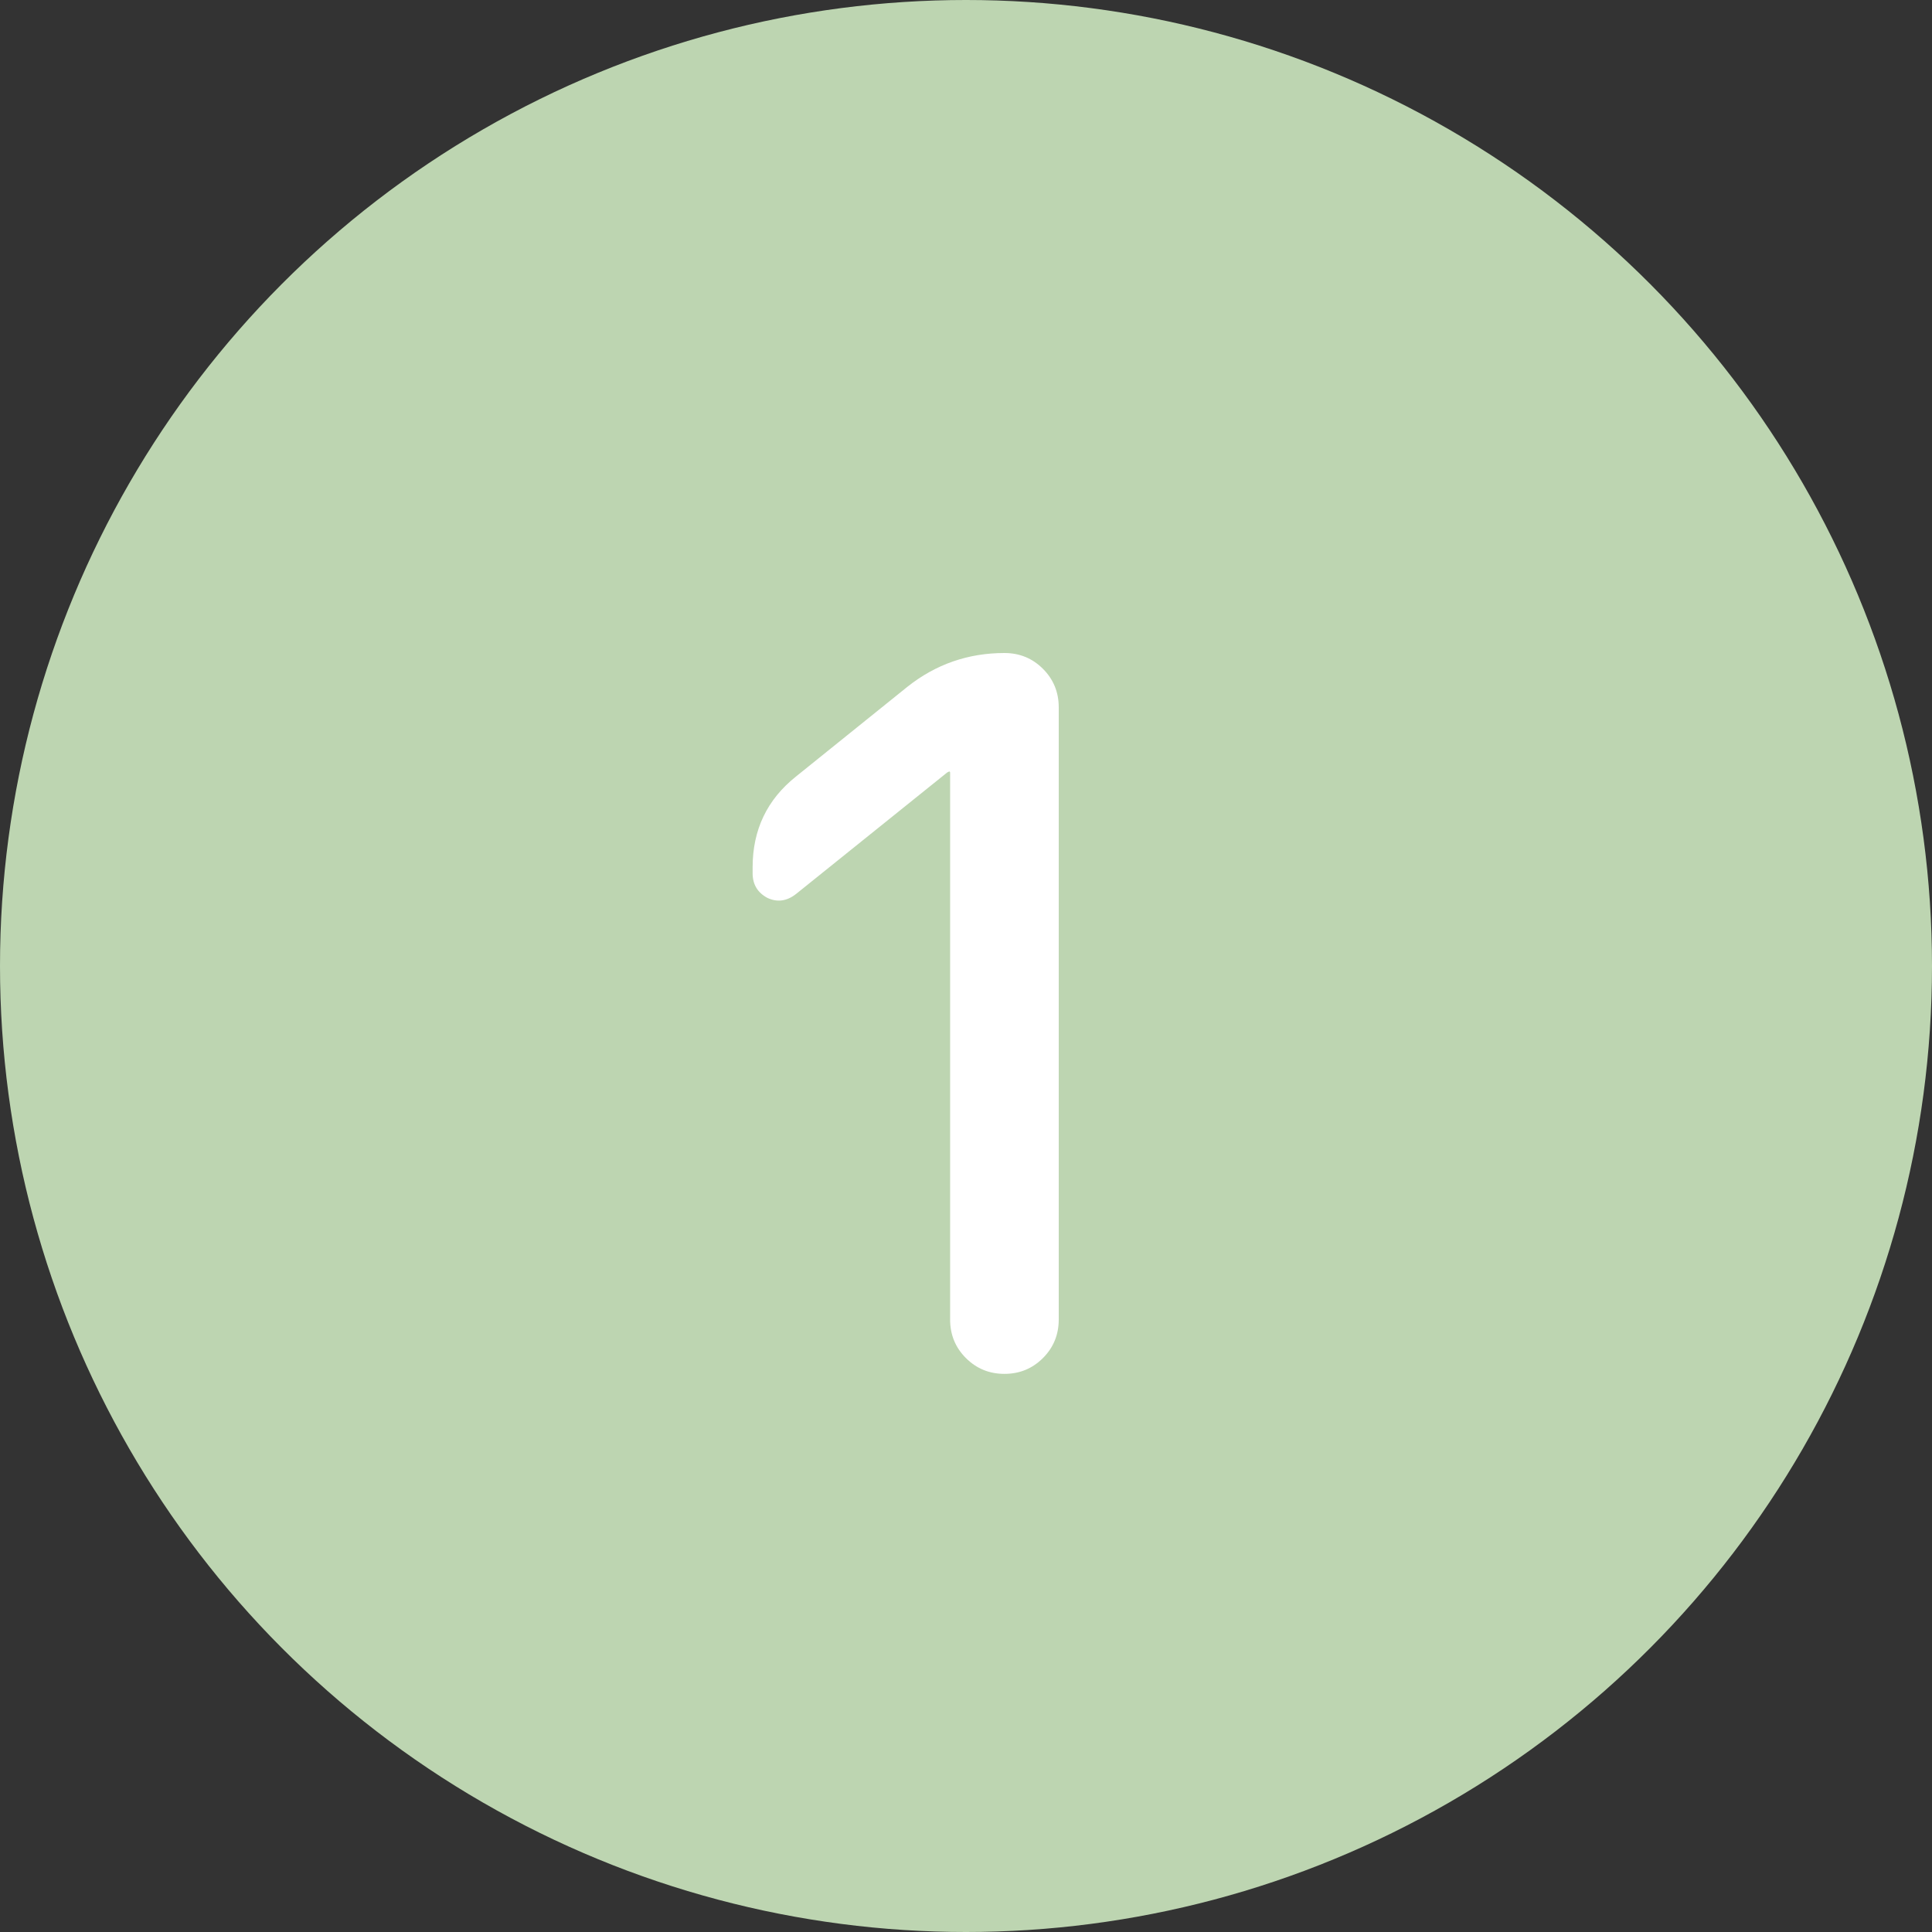 <svg width="45" height="45" viewBox="0 0 45 45" fill="none" xmlns="http://www.w3.org/2000/svg">
<rect x="0" y="0" width="45" height="45" fill="#333333" stroke="none"/>
<circle cx="22.5" cy="22.5" r="22.5" fill="#BDD5B1"/>
<path d="M18.542 20.822C18.327 20.991 18.105 21.021 17.875 20.914C17.645 20.791 17.53 20.6 17.53 20.339V20.201C17.53 19.327 17.867 18.622 18.542 18.085L21.141 15.992C21.8 15.471 22.552 15.21 23.395 15.21C23.748 15.21 24.047 15.333 24.292 15.578C24.537 15.823 24.66 16.122 24.66 16.475V30.735C24.66 31.088 24.537 31.387 24.292 31.632C24.047 31.877 23.748 32 23.395 32C23.042 32 22.743 31.877 22.498 31.632C22.253 31.387 22.13 31.088 22.13 30.735V17.993C22.13 17.978 22.122 17.97 22.107 17.97L22.061 17.993L18.542 20.822Z" fill="white"/>
</svg>
